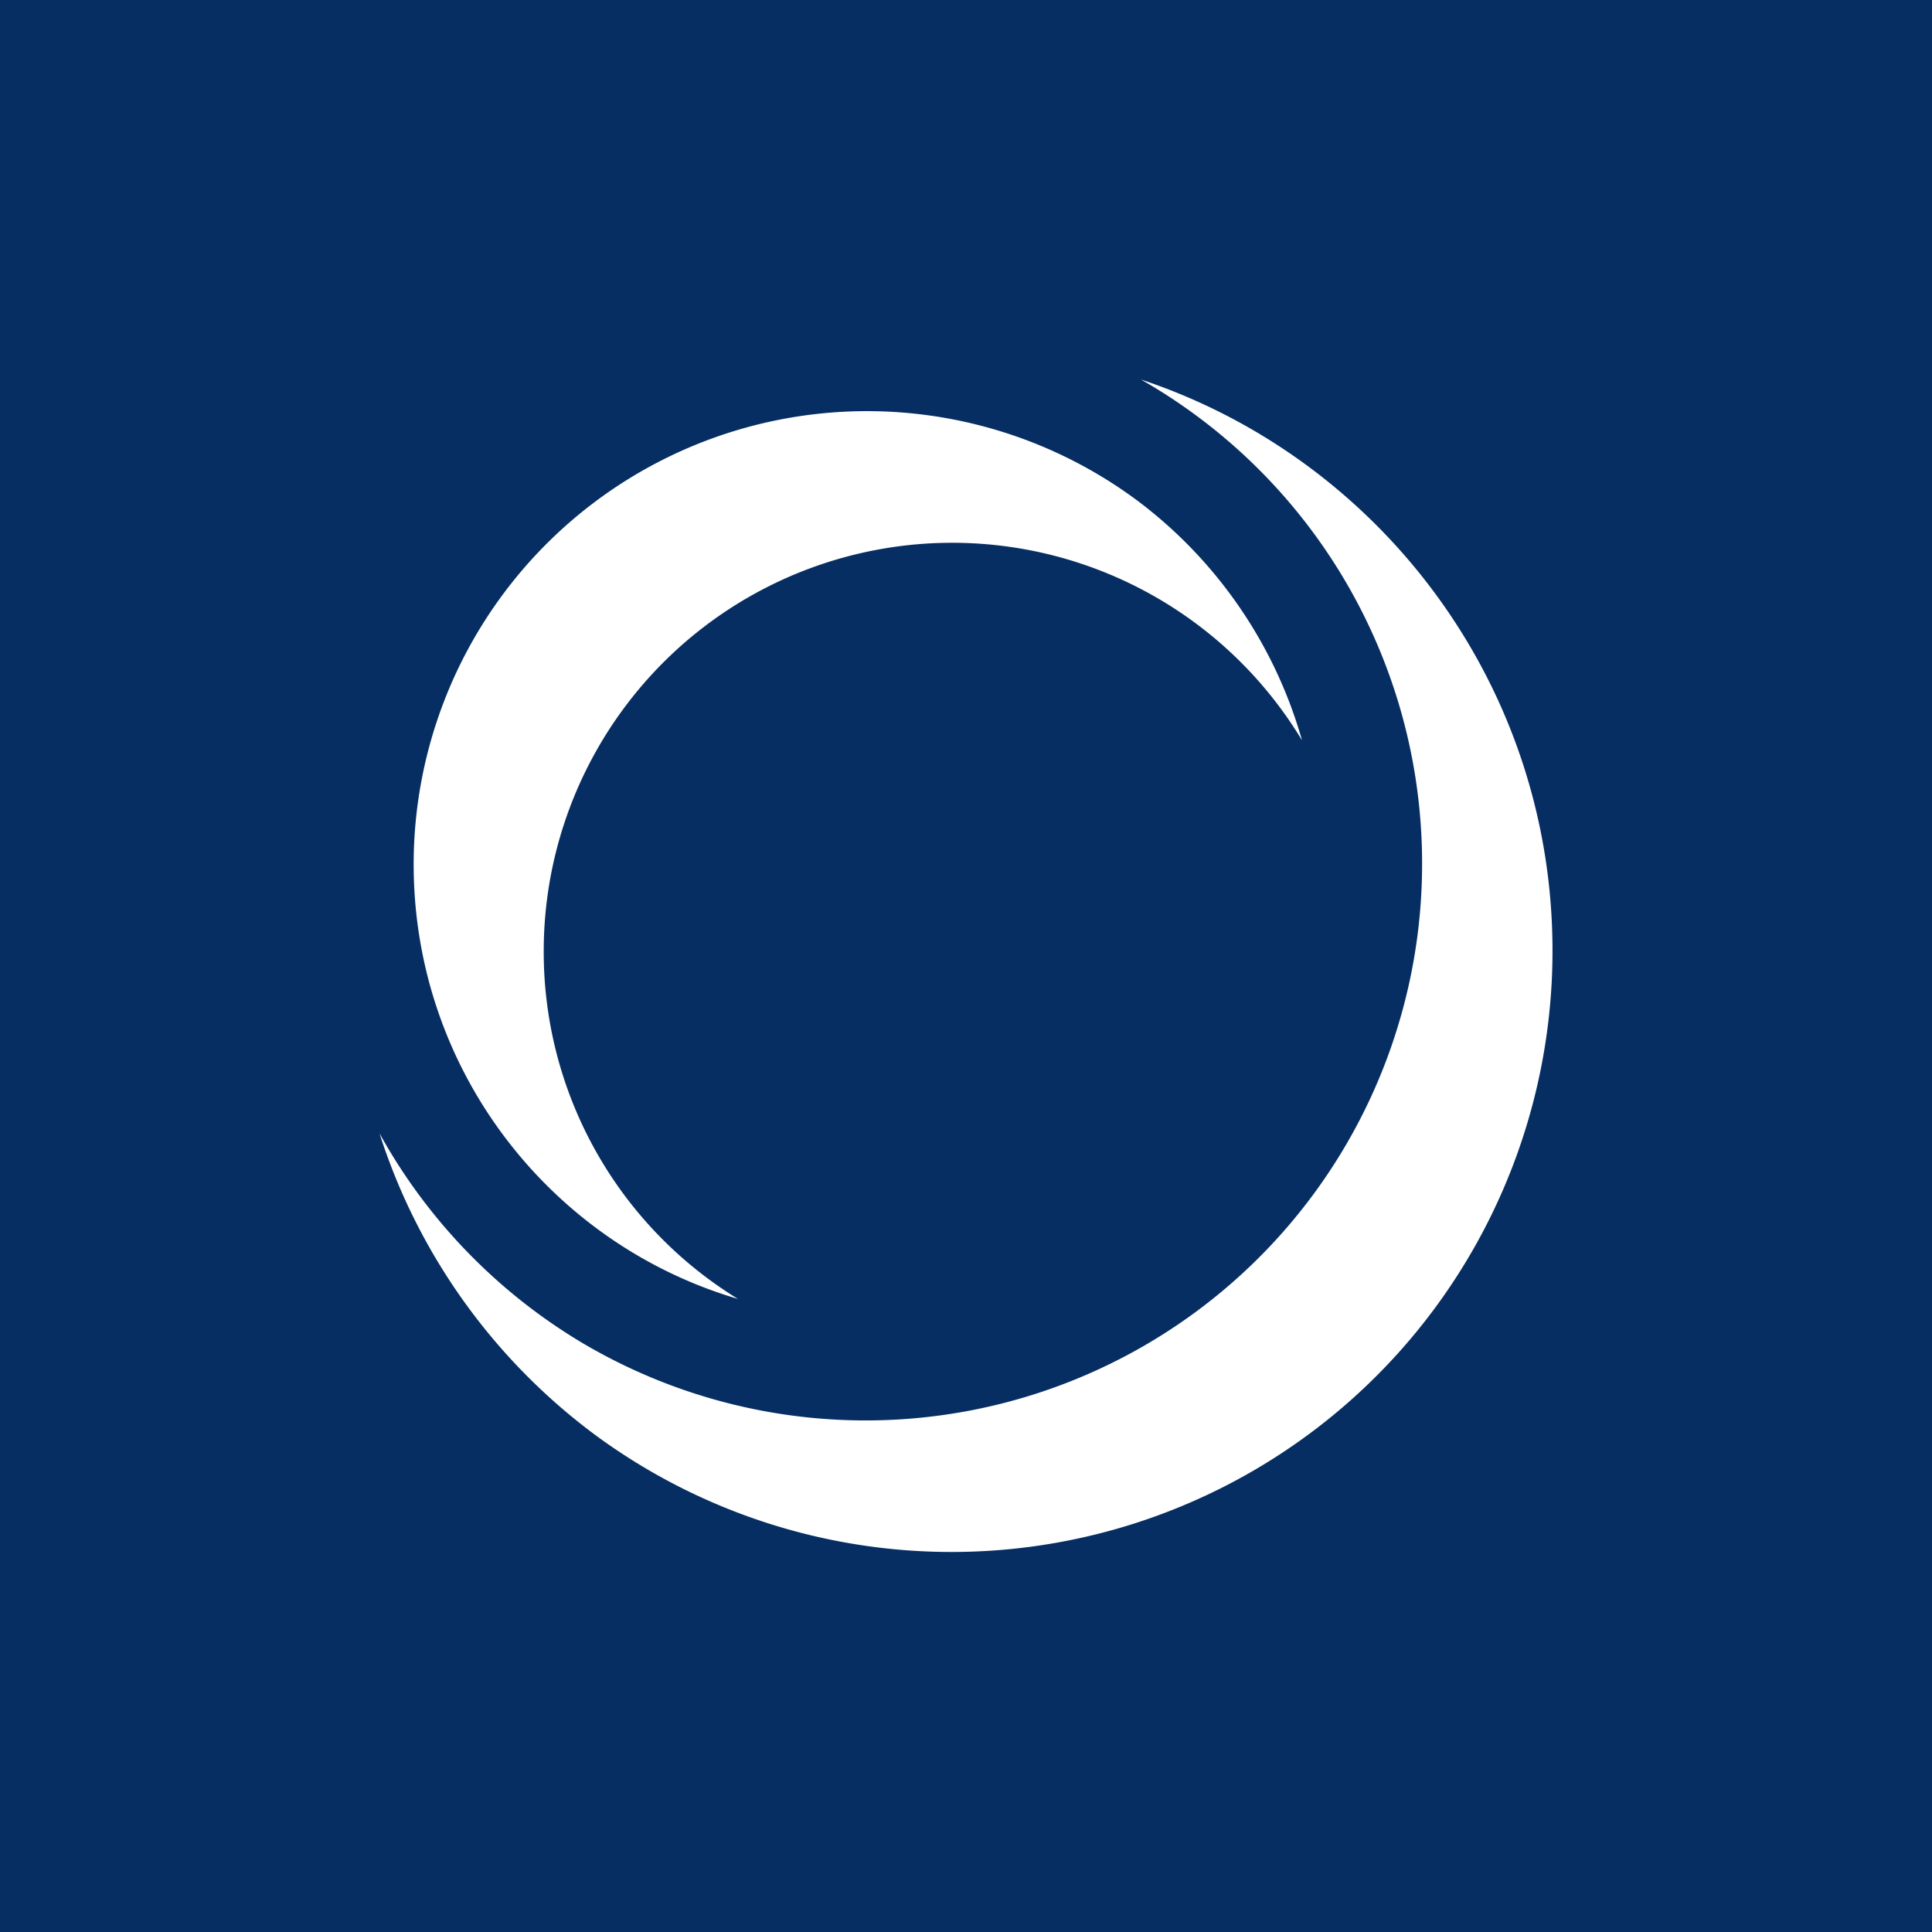 <!-- by TradingView --><svg width="56" height="56" viewBox="0 0 56 56" xmlns="http://www.w3.org/2000/svg"><path fill="#062E62" d="M0 0h56v56H0z"/><path d="M45 27.56C45 19.85 40 13.3 33.07 11a16.14 16.14 0 0 1 8.15 14.04 16.13 16.13 0 0 1-24.3 13.91 16.19 16.19 0 0 1-5.92-6.1 17.53 17.53 0 0 0 6.33 8.8A17.42 17.42 0 0 0 45 27.56ZM33.02 14.55a13.14 13.14 0 0 0-21.03 10.5c0 5.96 3.96 11 9.4 12.6a11.8 11.8 0 0 1-5.63-10.09 11.84 11.84 0 0 1 21.98-6.1 13.2 13.2 0 0 0-4.72-6.91Z" fill="#fff"/></svg>